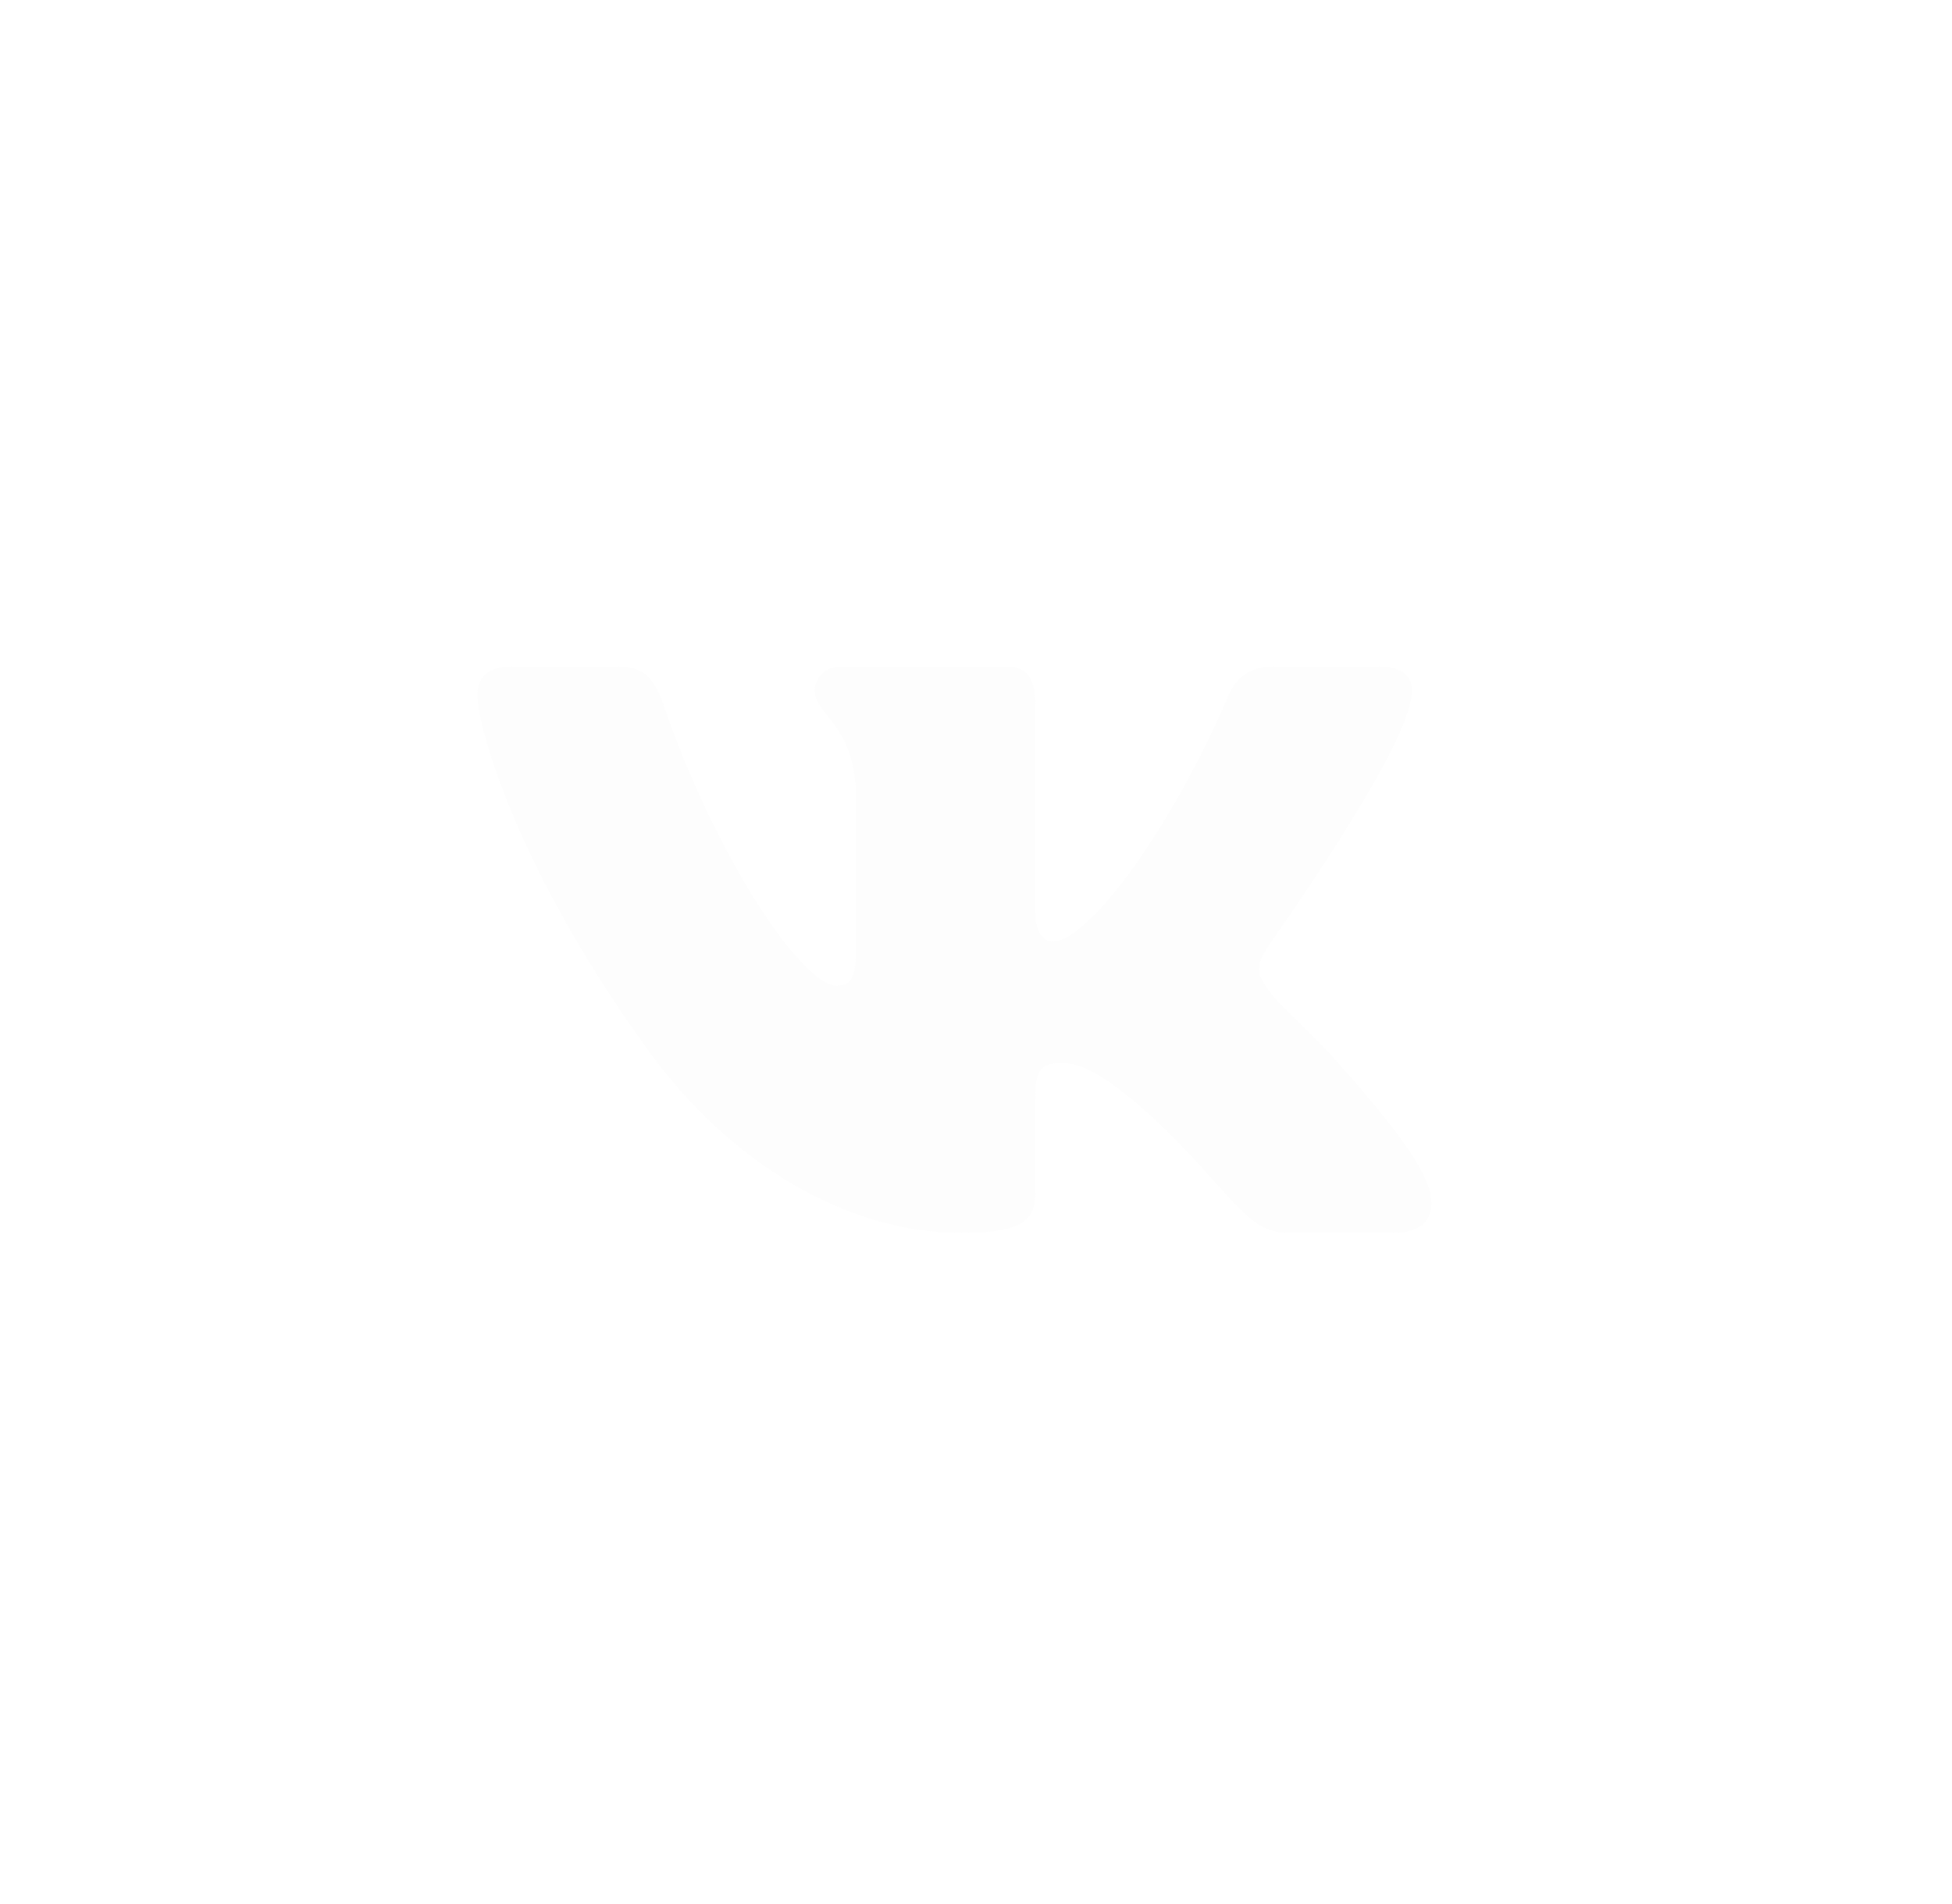 <?xml version="1.0" encoding="UTF-8"?> <svg xmlns="http://www.w3.org/2000/svg" width="41" height="40" viewBox="0 0 41 40" fill="none"> <g filter="url(#filter0_b_1161_25824)"> <rect x="0.029" width="40" height="40" rx="20" fill="white" fill-opacity="0.05"></rect> <rect x="0.529" y="0.5" width="39" height="39" rx="19.5" stroke="url(#paint0_linear_1161_25824)"></rect> </g> <path opacity="0.65" d="M29.608 14.806C29.748 14.341 29.608 14 28.946 14H26.753C26.195 14 25.94 14.295 25.8 14.619C25.8 14.619 24.685 17.338 23.105 19.101C22.595 19.614 22.362 19.776 22.084 19.776C21.945 19.776 21.743 19.614 21.743 19.149V14.806C21.743 14.248 21.582 14 21.117 14H17.671C17.323 14 17.113 14.258 17.113 14.504C17.113 15.032 17.903 15.154 17.984 16.642V19.87C17.984 20.577 17.857 20.706 17.577 20.706C16.834 20.706 15.026 17.977 13.953 14.853C13.744 14.246 13.533 14.001 12.973 14.001H10.781C10.154 14.001 10.029 14.296 10.029 14.62C10.029 15.202 10.772 18.082 13.49 21.891C15.302 24.492 17.853 25.902 20.177 25.902C21.57 25.902 21.742 25.589 21.742 25.049V23.083C21.742 22.457 21.875 22.331 22.316 22.331C22.64 22.331 23.198 22.495 24.499 23.748C25.985 25.234 26.231 25.901 27.066 25.901H29.258C29.884 25.901 30.197 25.588 30.017 24.97C29.82 24.355 29.11 23.46 28.168 22.401C27.656 21.797 26.891 21.147 26.658 20.822C26.333 20.403 26.427 20.218 26.658 19.846C26.659 19.847 29.33 16.085 29.608 14.806Z" fill="#FCFCFC"></path> <defs> <filter id="filter0_b_1161_25824" x="-29.971" y="-30" width="100" height="100" filterUnits="userSpaceOnUse" color-interpolation-filters="sRGB"> <feFlood flood-opacity="0" result="BackgroundImageFix"></feFlood> <feGaussianBlur in="BackgroundImageFix" stdDeviation="15"></feGaussianBlur> <feComposite in2="SourceAlpha" operator="in" result="effect1_backgroundBlur_1161_25824"></feComposite> <feBlend mode="normal" in="SourceGraphic" in2="effect1_backgroundBlur_1161_25824" result="shape"></feBlend> </filter> <linearGradient id="paint0_linear_1161_25824" x1="0.029" y1="0" x2="47.5" y2="26.734" gradientUnits="userSpaceOnUse"> <stop stop-color="white"></stop> <stop offset="1" stop-color="white" stop-opacity="0"></stop> </linearGradient> </defs> </svg> 